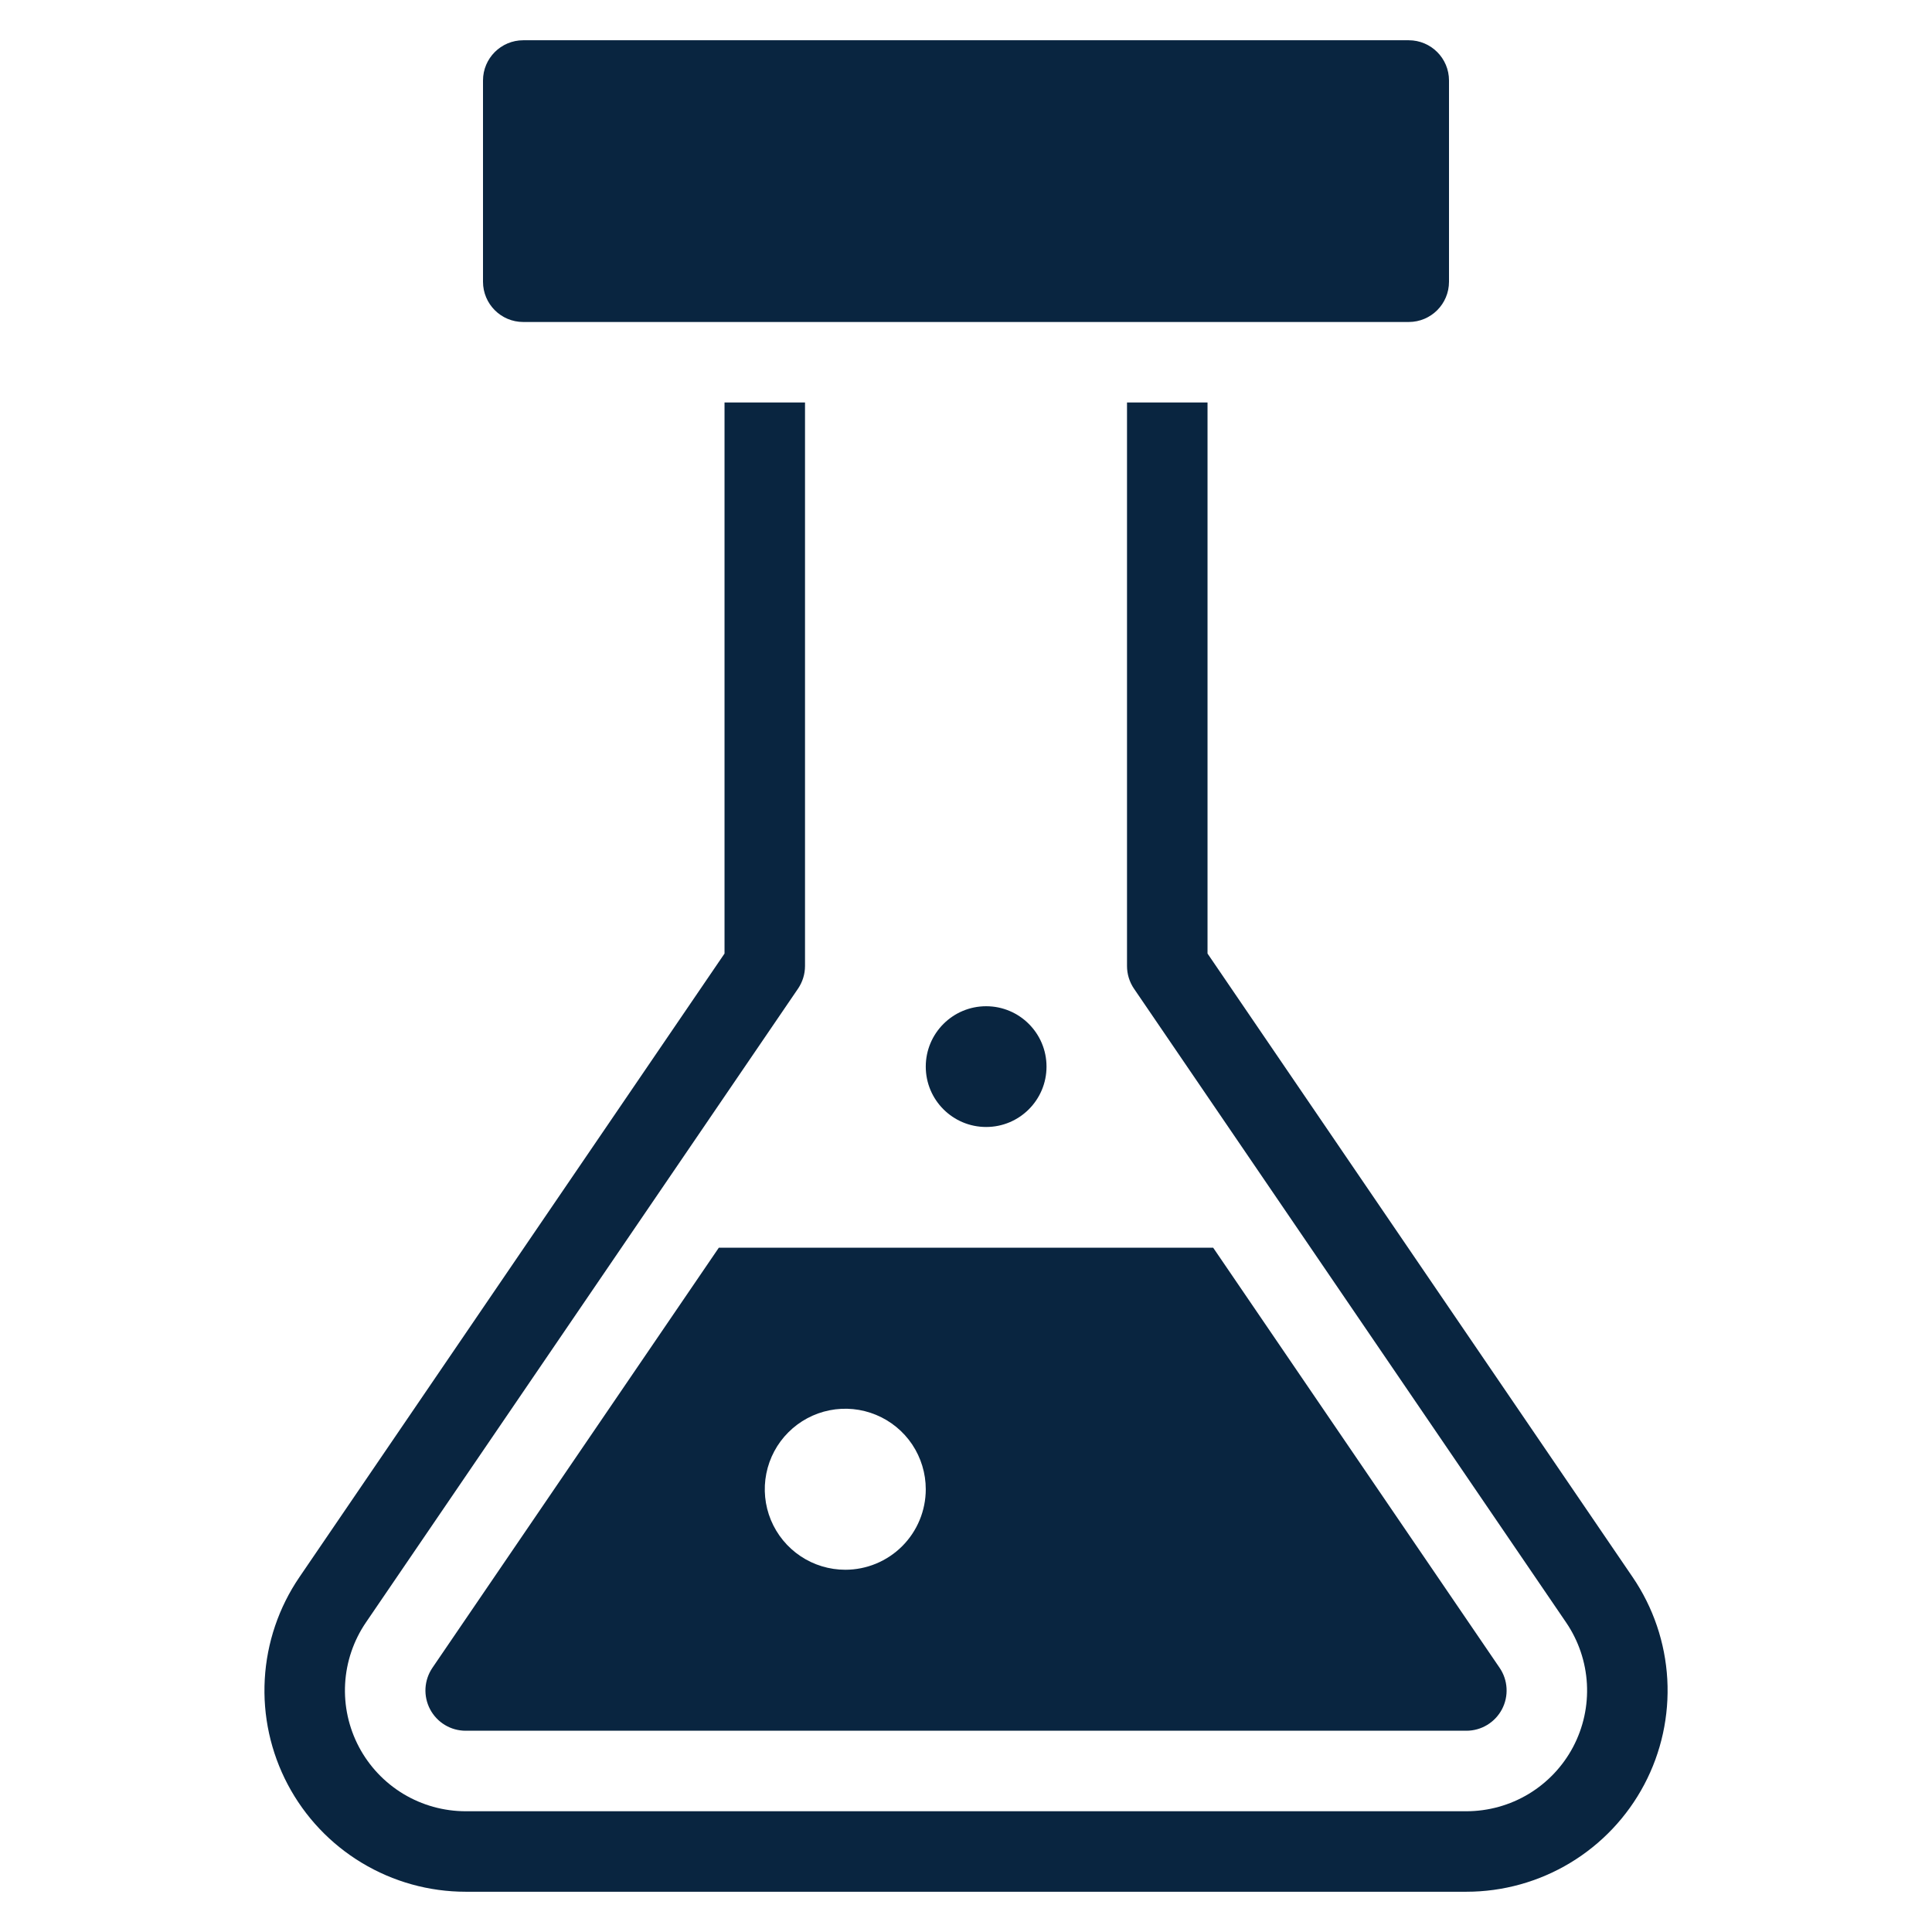 <svg width="74" height="74" viewBox="0 0 74 74" fill="none" xmlns="http://www.w3.org/2000/svg">
<path d="M56.167 72.458H17.835C16.433 72.458 15.058 72.075 13.858 71.351C12.657 70.628 11.677 69.59 11.022 68.351C10.367 67.112 10.062 65.717 10.141 64.318C10.22 62.918 10.678 61.567 11.468 60.408L27.751 36.523V15.416H30.834V37C30.834 37.309 30.74 37.612 30.566 37.868L14.014 62.146C13.541 62.841 13.266 63.652 13.219 64.491C13.172 65.331 13.355 66.167 13.748 66.911C14.141 67.654 14.729 68.276 15.449 68.711C16.169 69.145 16.994 69.374 17.835 69.375H56.167C57.008 69.374 57.833 69.145 58.553 68.711C59.273 68.276 59.861 67.654 60.254 66.911C60.647 66.167 60.829 65.331 60.782 64.491C60.735 63.652 60.46 62.841 59.987 62.146L43.434 37.868C43.26 37.612 43.167 37.309 43.167 37V15.416H46.251V36.523L62.534 60.408C63.323 61.567 63.782 62.918 63.861 64.318C63.939 65.717 63.635 67.112 62.98 68.351C62.325 69.59 61.344 70.628 60.144 71.351C58.944 72.075 57.569 72.458 56.167 72.458Z" fill="#092540"/>
<path d="M53.958 1.542H20.042C19.19 1.542 18.5 2.232 18.5 3.083V10.791C18.5 11.643 19.19 12.333 20.042 12.333H53.958C54.81 12.333 55.5 11.643 55.5 10.791V3.083C55.5 2.232 54.81 1.542 53.958 1.542Z" fill="#092540"/>
<path d="M37.772 43.166C39.049 43.166 40.084 42.131 40.084 40.854C40.084 39.577 39.049 38.541 37.772 38.541C36.494 38.541 35.459 39.577 35.459 40.854C35.459 42.131 36.494 43.166 37.772 43.166Z" fill="#092540"/>
<path d="M57.44 63.883L46.468 47.791H27.532L16.561 63.883C16.404 64.115 16.313 64.385 16.297 64.665C16.282 64.944 16.343 65.223 16.474 65.471C16.605 65.718 16.8 65.925 17.04 66.07C17.28 66.215 17.555 66.291 17.835 66.291H56.167C56.447 66.291 56.721 66.215 56.961 66.07C57.201 65.925 57.397 65.718 57.528 65.471C57.659 65.223 57.72 64.944 57.704 64.665C57.689 64.385 57.598 64.115 57.44 63.883ZM32.376 60.125C31.766 60.125 31.17 59.944 30.663 59.605C30.156 59.266 29.761 58.785 29.527 58.221C29.294 57.658 29.233 57.038 29.352 56.44C29.471 55.842 29.764 55.292 30.196 54.861C30.627 54.43 31.176 54.136 31.774 54.017C32.372 53.898 32.992 53.959 33.556 54.193C34.119 54.426 34.601 54.821 34.94 55.328C35.278 55.836 35.459 56.432 35.459 57.041C35.459 57.859 35.134 58.644 34.556 59.222C33.978 59.8 33.194 60.125 32.376 60.125Z" fill="#092540"/>
</svg>
